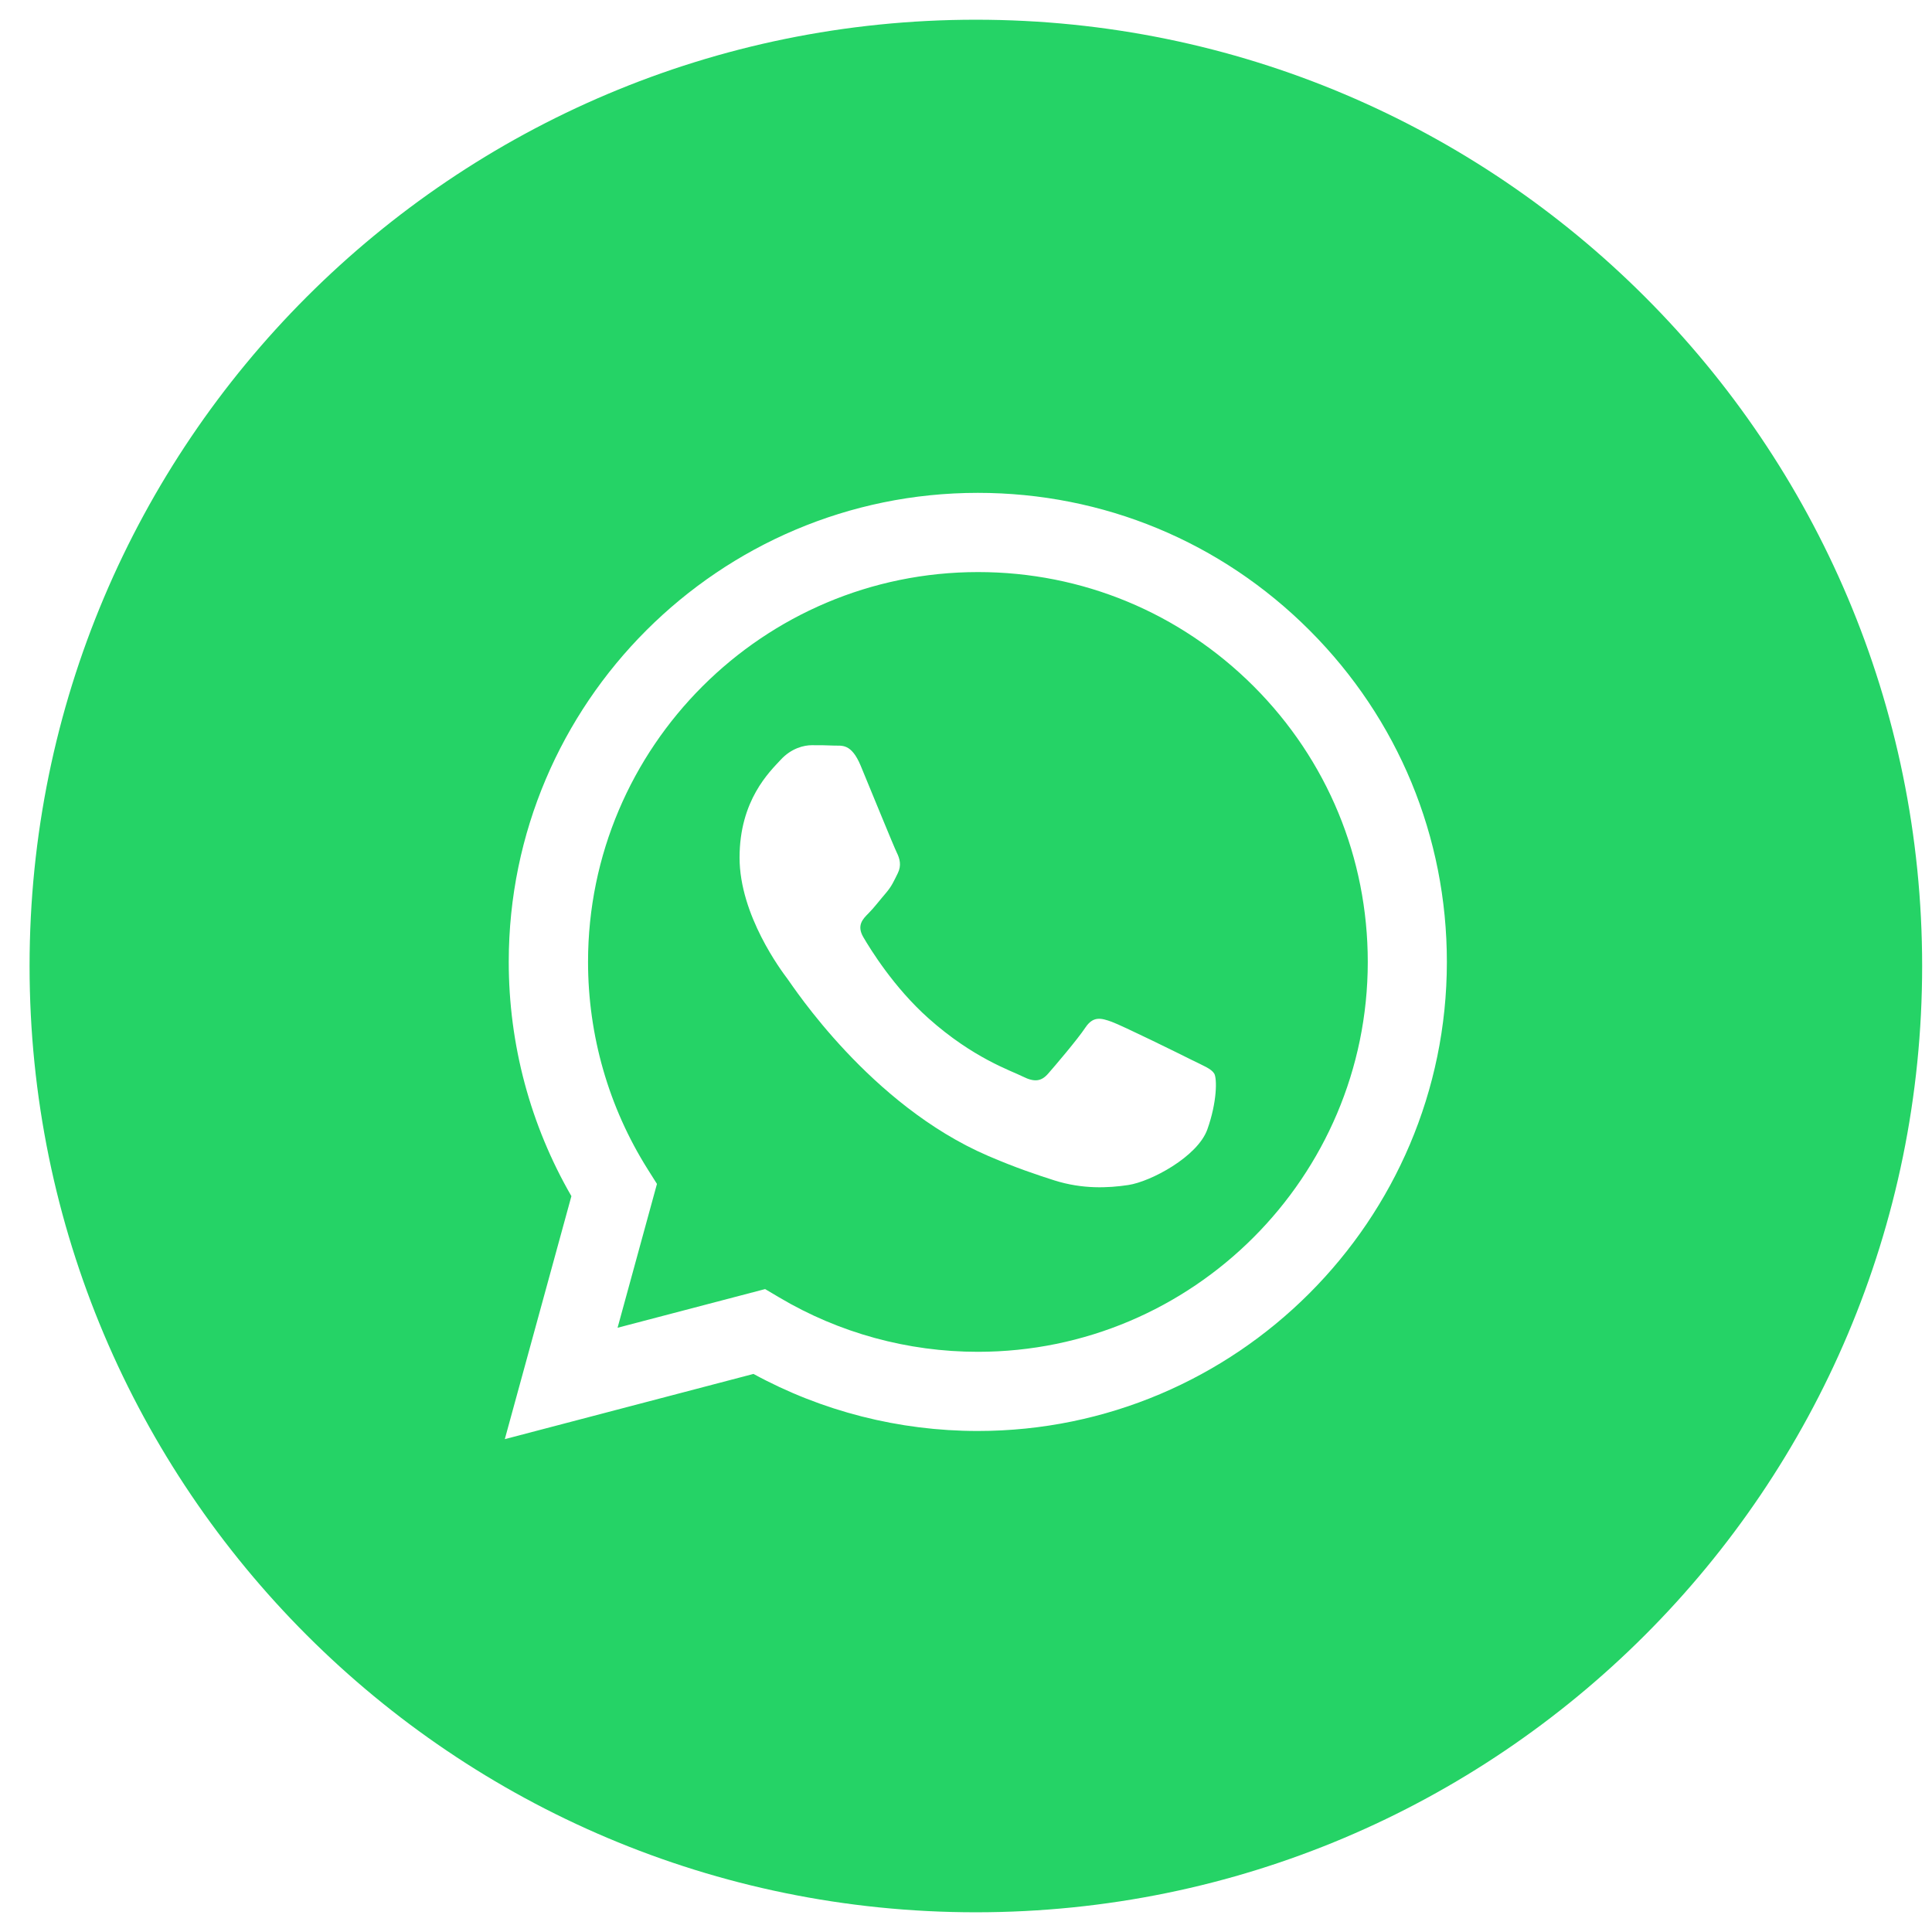 <svg width="35" height="35" viewBox="0 0 49 48" fill="none" xmlns="http://www.w3.org/2000/svg">
<g clip-path="url(#clip0_936_10991)">
<path fill-rule="evenodd" clip-rule="evenodd" d="M30.622 28.142C30.375 28.837 29.186 29.47 28.615 29.555C28.104 29.632 27.456 29.663 26.743 29.438C26.311 29.3 25.758 29.117 25.05 28.811C22.068 27.524 20.119 24.523 19.971 24.325C19.822 24.127 18.757 22.714 18.757 21.251C18.757 19.789 19.525 19.069 19.798 18.772C20.07 18.475 20.392 18.4 20.59 18.4C20.788 18.4 20.986 18.401 21.16 18.41C21.343 18.419 21.588 18.341 21.829 18.92C22.077 19.516 22.671 20.978 22.746 21.127C22.819 21.275 22.869 21.449 22.77 21.647C22.671 21.845 22.621 21.97 22.473 22.144C22.324 22.316 22.161 22.531 22.027 22.664C21.879 22.811 21.723 22.973 21.897 23.27C22.071 23.567 22.666 24.541 23.55 25.328C24.685 26.341 25.644 26.654 25.941 26.804C26.238 26.953 26.412 26.927 26.584 26.729C26.758 26.531 27.328 25.862 27.526 25.564C27.724 25.267 27.922 25.316 28.195 25.415C28.467 25.514 29.929 26.233 30.226 26.383C30.523 26.531 30.721 26.605 30.796 26.729C30.869 26.854 30.869 27.448 30.622 28.142ZM24.807 14.009C19.353 14.009 14.916 18.443 14.914 23.893C14.914 25.76 15.436 27.58 16.426 29.153L16.662 29.527L15.663 33.175L19.405 32.194L19.765 32.407C21.283 33.308 23.023 33.785 24.798 33.785H24.802C30.252 33.785 34.687 29.351 34.69 23.9C34.69 21.259 33.664 18.776 31.797 16.907C29.929 15.04 27.447 14.009 24.807 14.009Z" fill="#25D366"/>
<path fill-rule="evenodd" clip-rule="evenodd" d="M24.799 35.793H24.795C22.803 35.793 20.847 35.294 19.11 34.346L12.803 36L14.492 29.837C13.45 28.034 12.902 25.988 12.903 23.89C12.906 17.334 18.241 12 24.799 12C27.981 12 30.969 13.239 33.215 15.488C35.46 17.735 36.697 20.723 36.696 23.901C36.693 30.457 31.356 35.793 24.799 35.793ZM24.75 0C11.495 0 0.75 10.745 0.75 24C0.75 37.254 11.495 48 24.75 48C38.004 48 48.75 37.254 48.75 24C48.75 10.745 38.004 0 24.75 0Z" fill="#25D366"/>
</g>
<defs>
<clipPath id="clip0_936_10991">
<rect width="48" height="48" fill="white" transform="translate(0.75)"/>
</clipPath>
</defs>
</svg>
